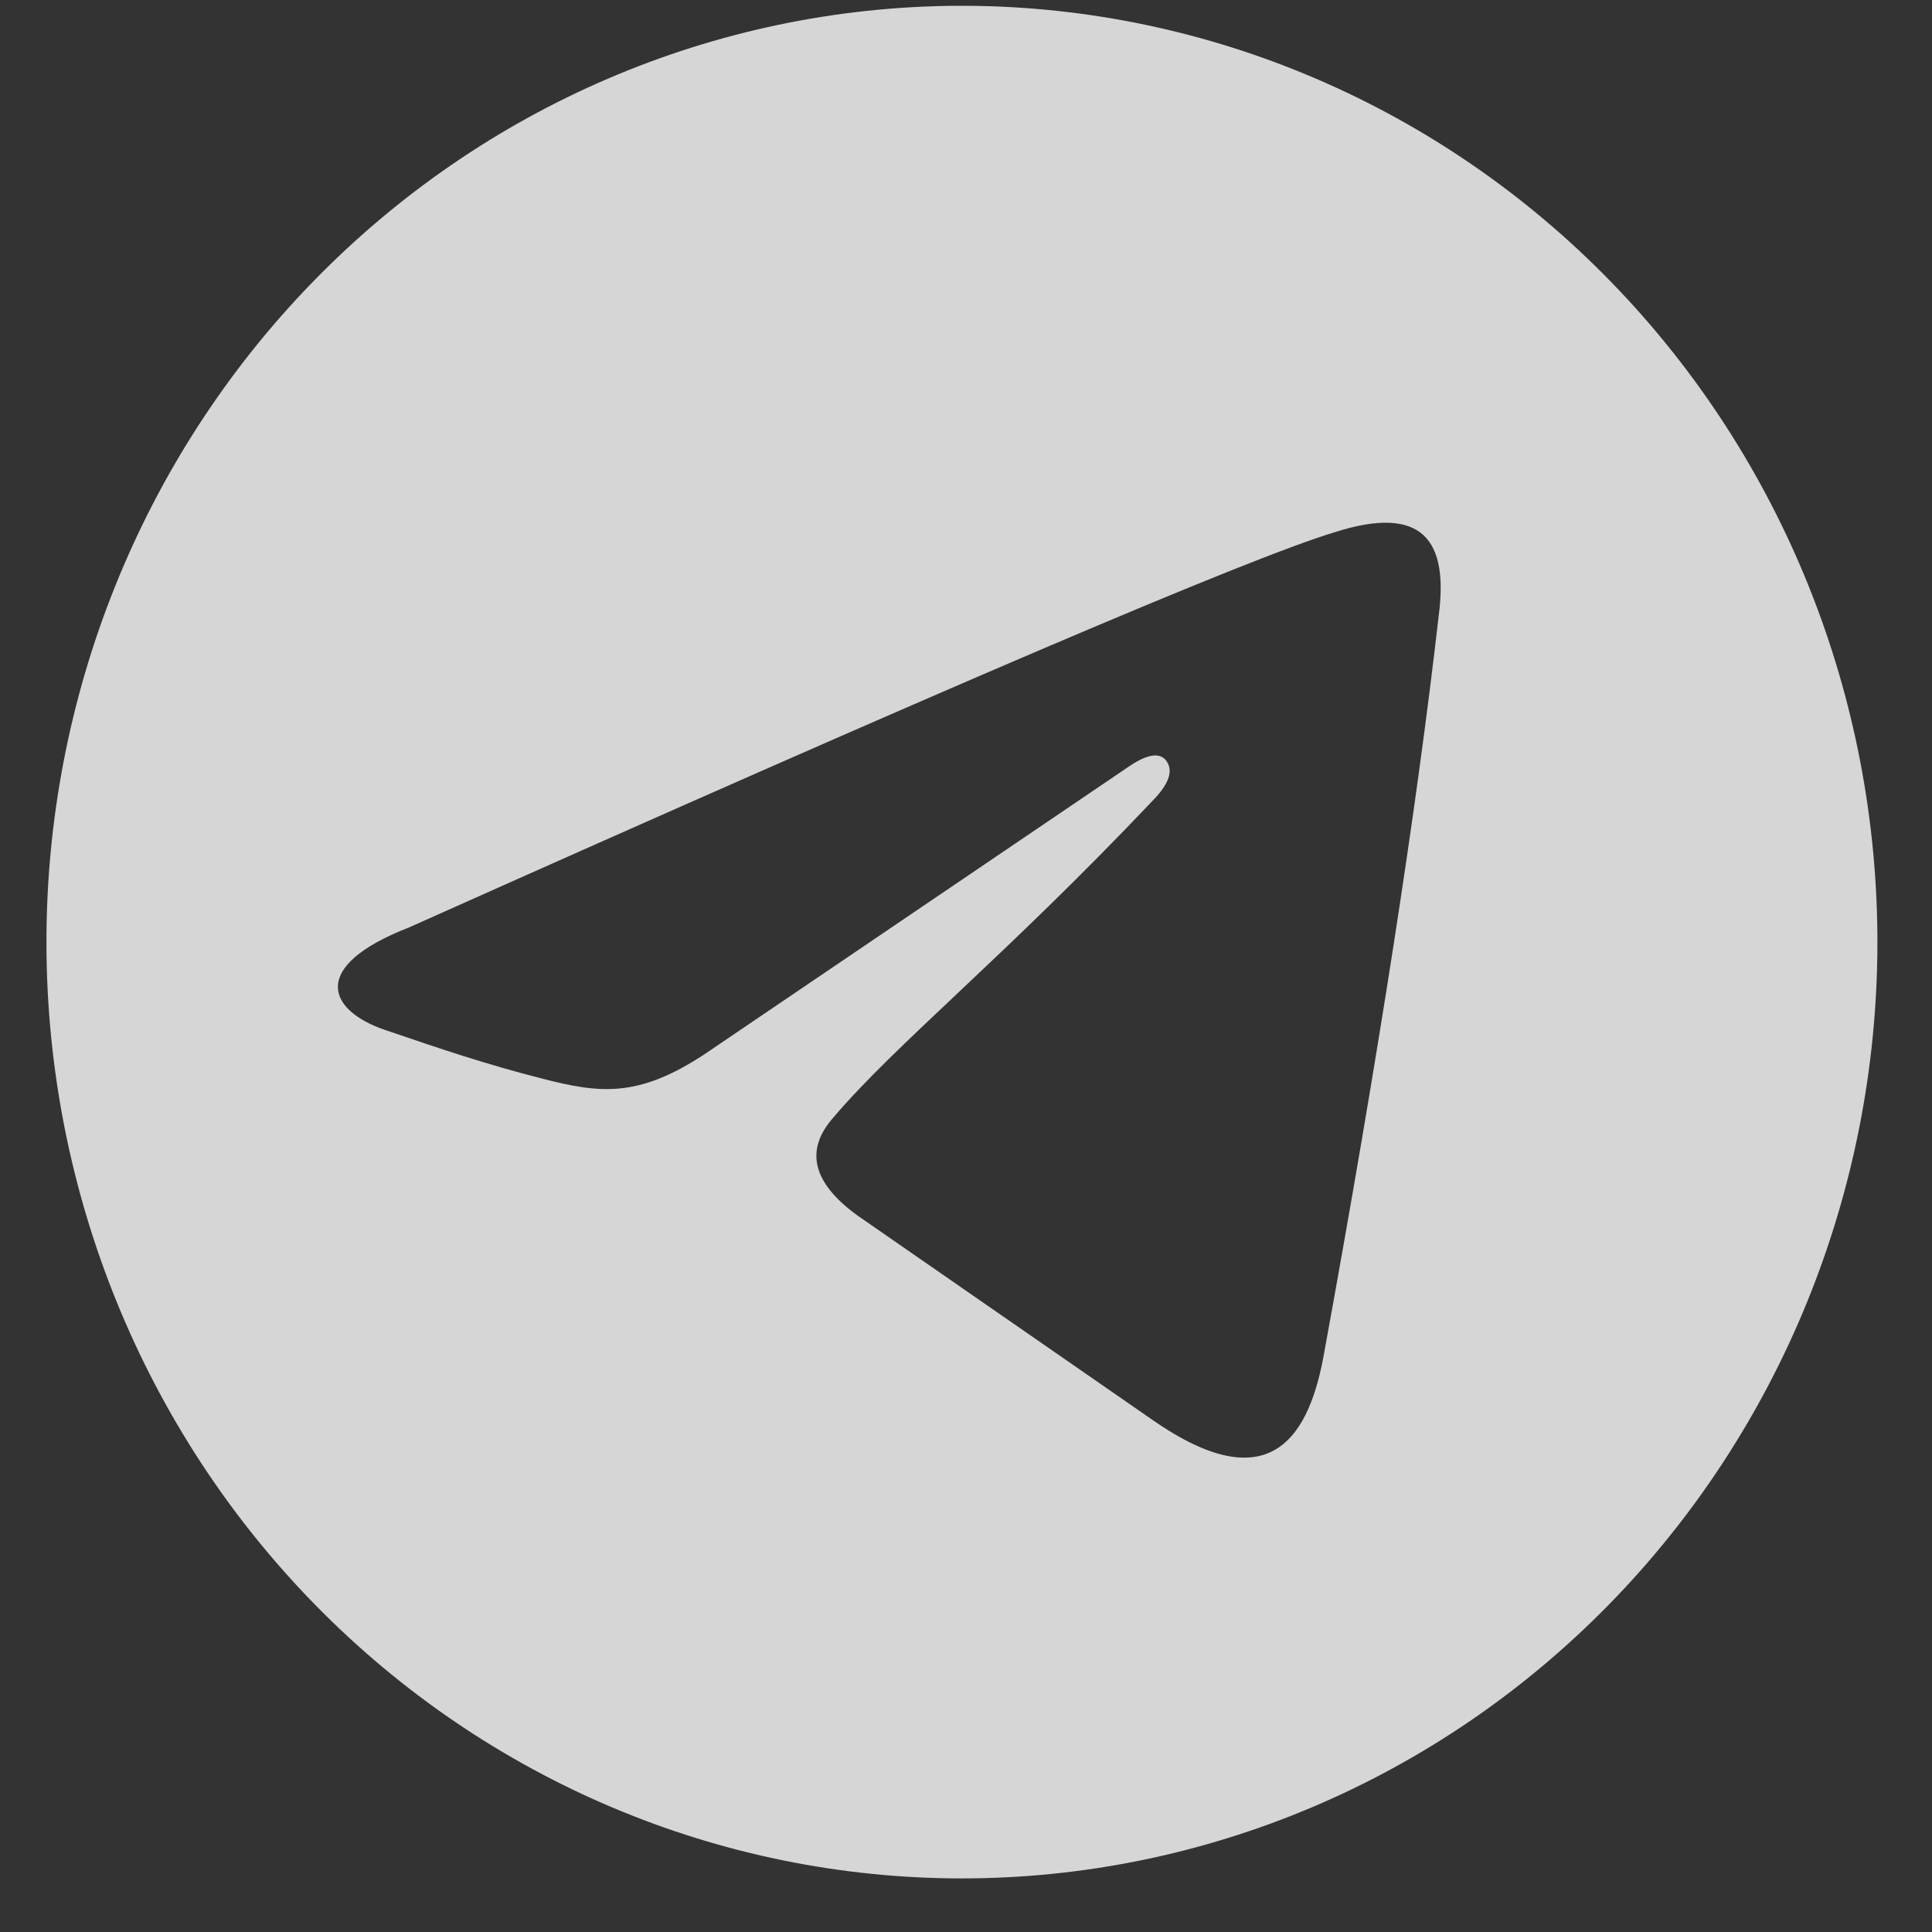 <?xml version="1.0" encoding="UTF-8"?> <svg xmlns="http://www.w3.org/2000/svg" width="23" height="23" viewBox="0 0 23 23" fill="none"><rect x="0" y="0" width="23" height="23" fill="#333333" stroke="none"/><g clip-path="url(#clip0_320_8)"><path d="M13.438 9.126C13.665 8.971 13.817 8.952 13.892 9.068C13.968 9.184 13.911 9.339 13.722 9.532C11.962 11.39 10.657 12.435 9.919 13.306C9.578 13.693 9.673 14.08 10.203 14.467L13.722 16.905C15.141 17.892 15.595 17.079 15.766 16.093C16.409 12.571 16.863 9.648 17.128 7.326C17.241 6.455 16.958 5.991 15.879 6.339C14.857 6.649 11.187 8.216 4.867 11.042C3.675 11.506 3.902 12.029 4.583 12.261C5.264 12.493 5.775 12.667 6.456 12.841C7.137 13.016 7.592 13.074 8.386 12.551M11.508 0.069C14.394 0.085 17.156 1.27 19.188 3.365C21.221 5.46 22.358 8.294 22.35 11.245C22.343 14.196 21.191 17.024 19.148 19.108C17.105 21.192 14.337 22.362 11.451 22.362C8.566 22.362 5.798 21.192 3.755 19.108C1.712 17.024 0.56 14.196 0.553 11.245C0.545 8.294 1.682 5.46 3.715 3.365C5.747 1.27 8.509 0.085 11.395 0.069" fill="white" fill-opacity="0.8"></path></g><defs><clipPath id="clip0_320_8"><rect width="23" height="23" fill="white"></rect></clipPath></defs></svg> 